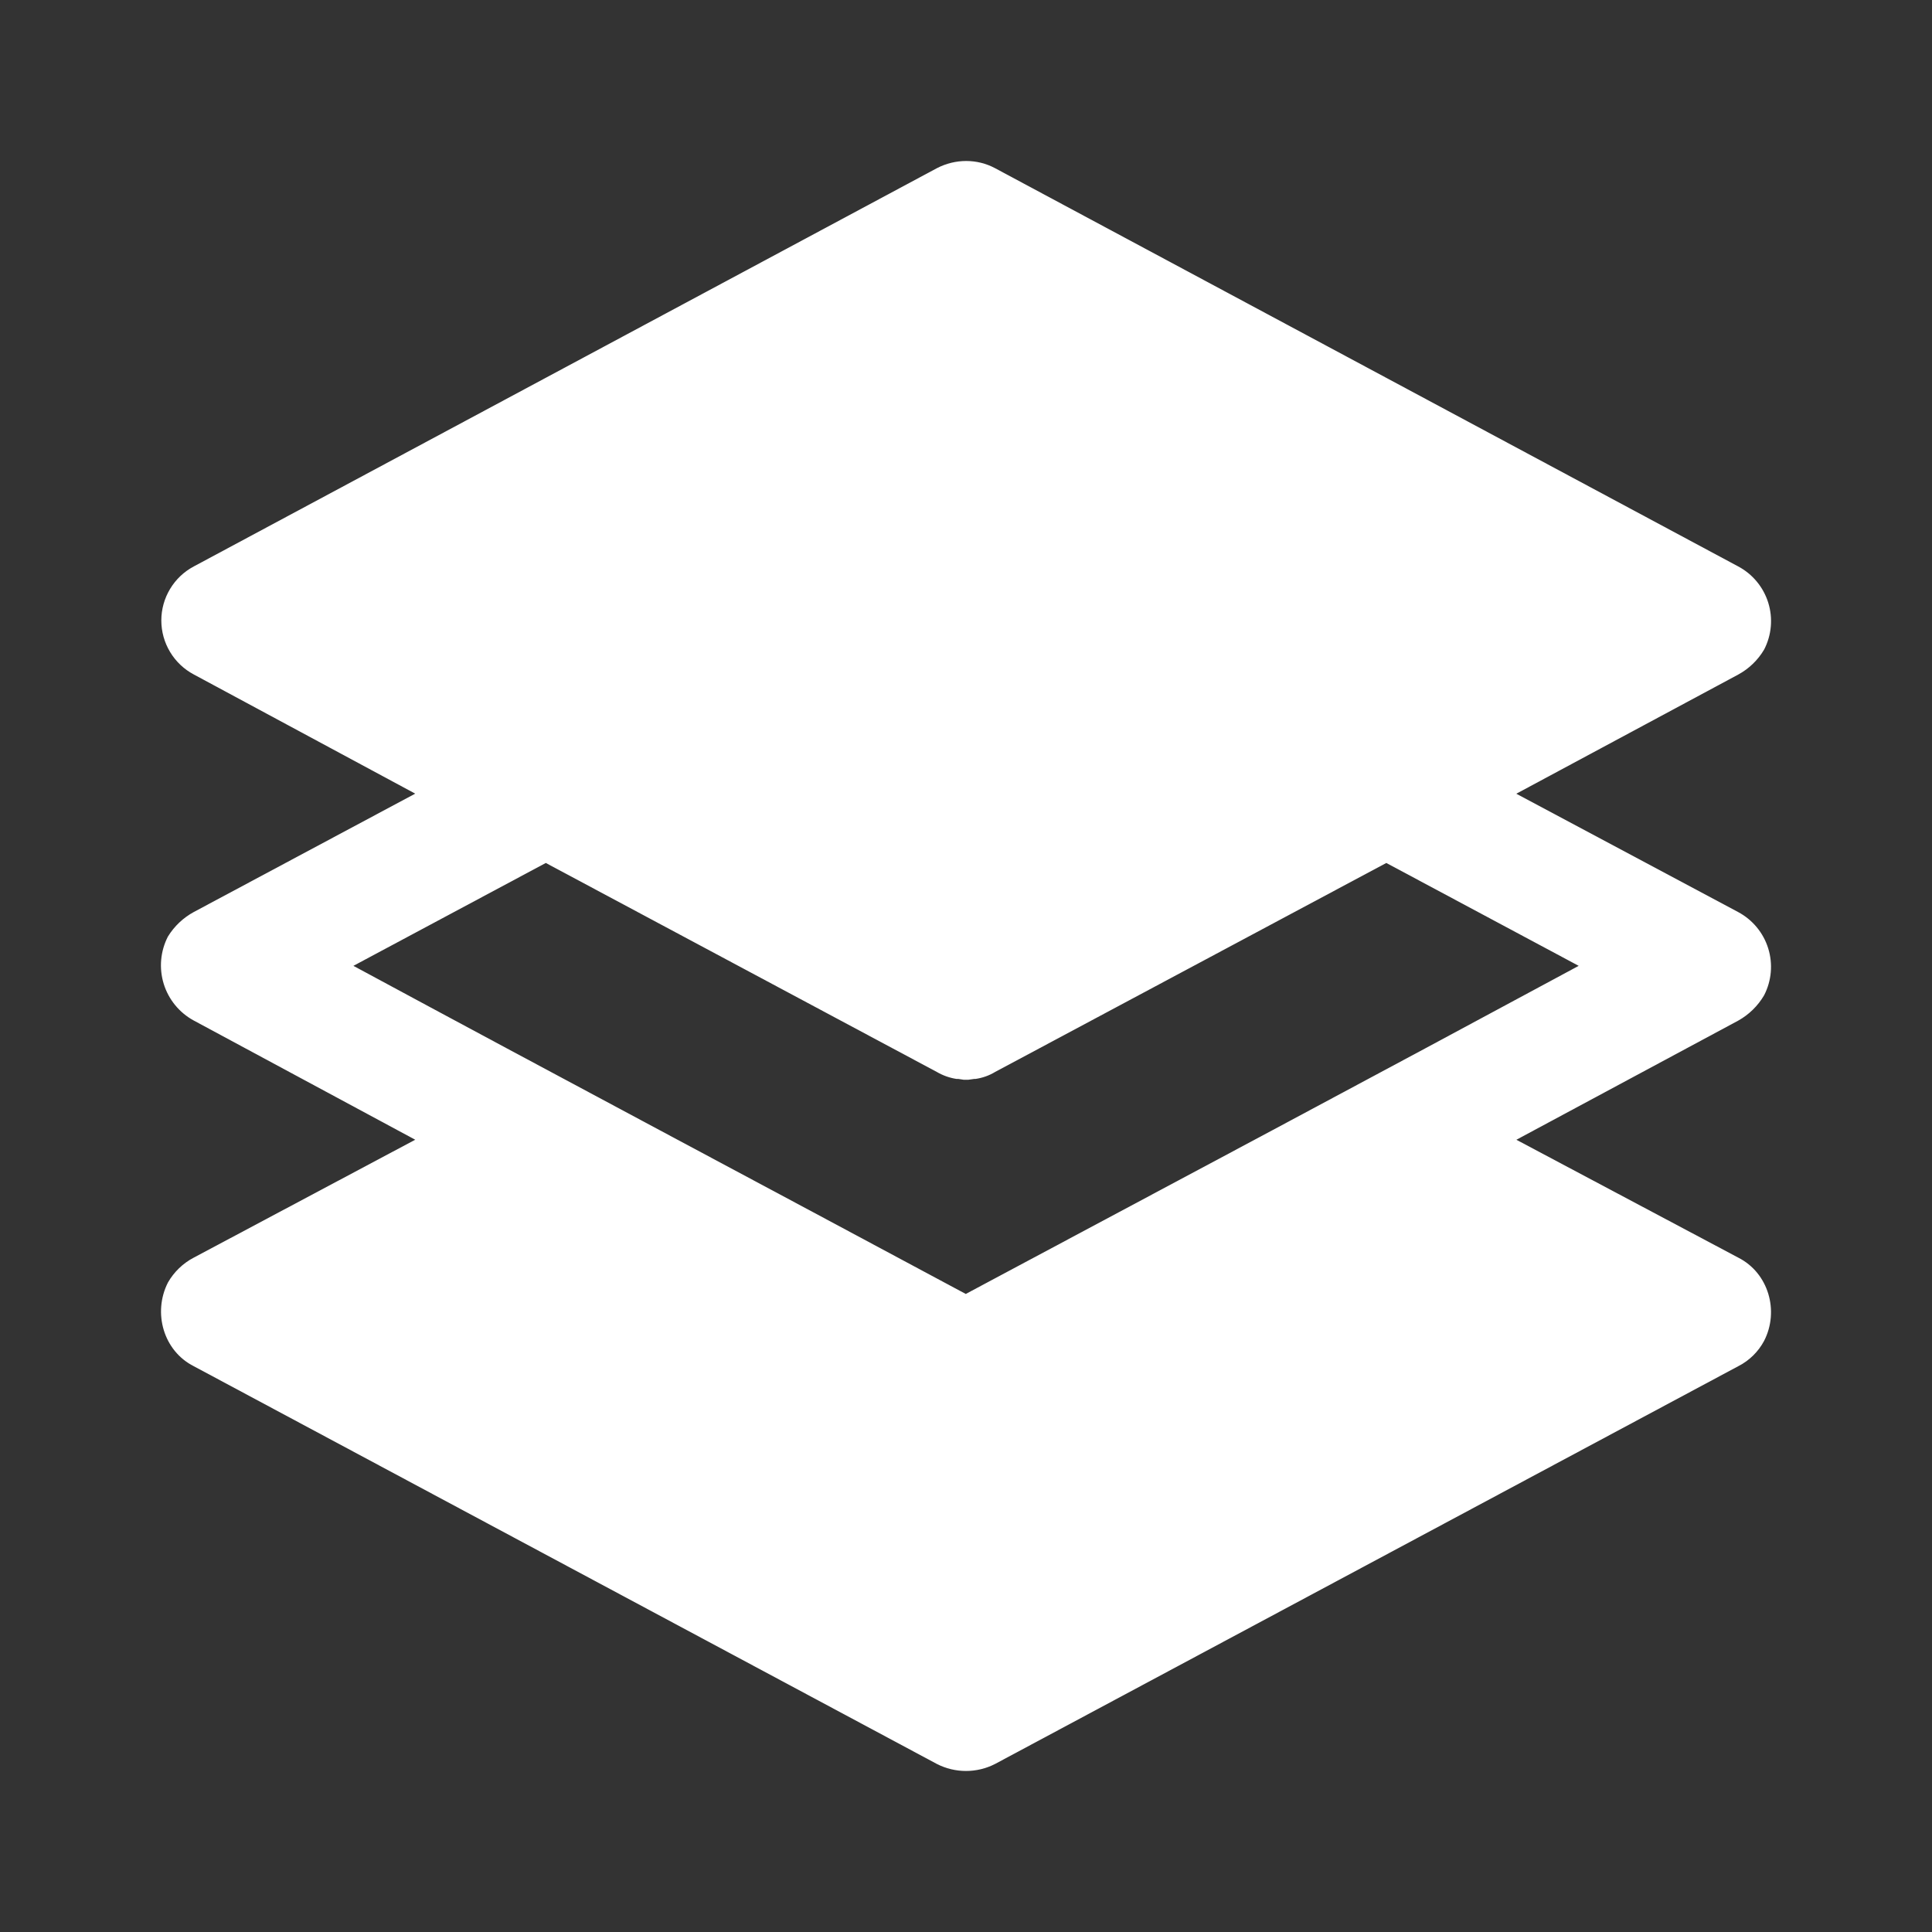 <svg width="100" height="100" viewBox="0 0 100 100" fill="none" xmlns="http://www.w3.org/2000/svg">
<rect x="0" y="0" width="100" height="100" fill="#333333" stroke="none"/>
<path d="M78.484 58.992L89.967 65.092C91.538 65.883 92.105 67.858 91.309 69.404C91.008 69.969 90.539 70.428 89.967 70.717L51.509 91.3C51.042 91.54 50.524 91.665 49.999 91.665C49.473 91.665 48.956 91.54 48.488 91.3L10.034 70.717C8.463 69.925 7.897 67.95 8.692 66.383C9.007 65.833 9.472 65.385 10.034 65.092L21.492 58.992L10.034 52.825C9.285 52.42 8.725 51.737 8.474 50.924C8.224 50.111 8.302 49.231 8.692 48.475C9.021 47.941 9.483 47.503 10.034 47.204L21.492 41.079L10.034 34.912C9.526 34.643 9.1 34.24 8.804 33.747C8.507 33.254 8.35 32.69 8.35 32.114C8.35 31.539 8.507 30.975 8.804 30.482C9.1 29.989 9.526 29.586 10.034 29.317L48.488 8.708C49.447 8.208 50.58 8.208 51.509 8.708L89.967 29.317C90.713 29.713 91.272 30.388 91.524 31.195C91.775 32.002 91.698 32.875 91.309 33.625C90.987 34.169 90.523 34.616 89.967 34.917L78.484 41.083L89.967 47.208C90.712 47.606 91.271 48.281 91.522 49.087C91.773 49.894 91.697 50.766 91.309 51.517C90.987 52.066 90.524 52.519 89.967 52.829L78.484 58.996V58.992ZM49.988 66.975C60.563 61.329 71.163 55.683 81.713 49.992L71.755 44.667L51.509 55.483C51.197 55.672 50.849 55.795 50.488 55.846H50.422L50.126 55.887H49.876L49.605 55.846H49.513C49.152 55.791 48.804 55.668 48.488 55.483L28.251 44.667L18.292 49.992C28.838 55.683 39.459 61.325 49.988 66.975Z" fill="white"/>
</svg>
